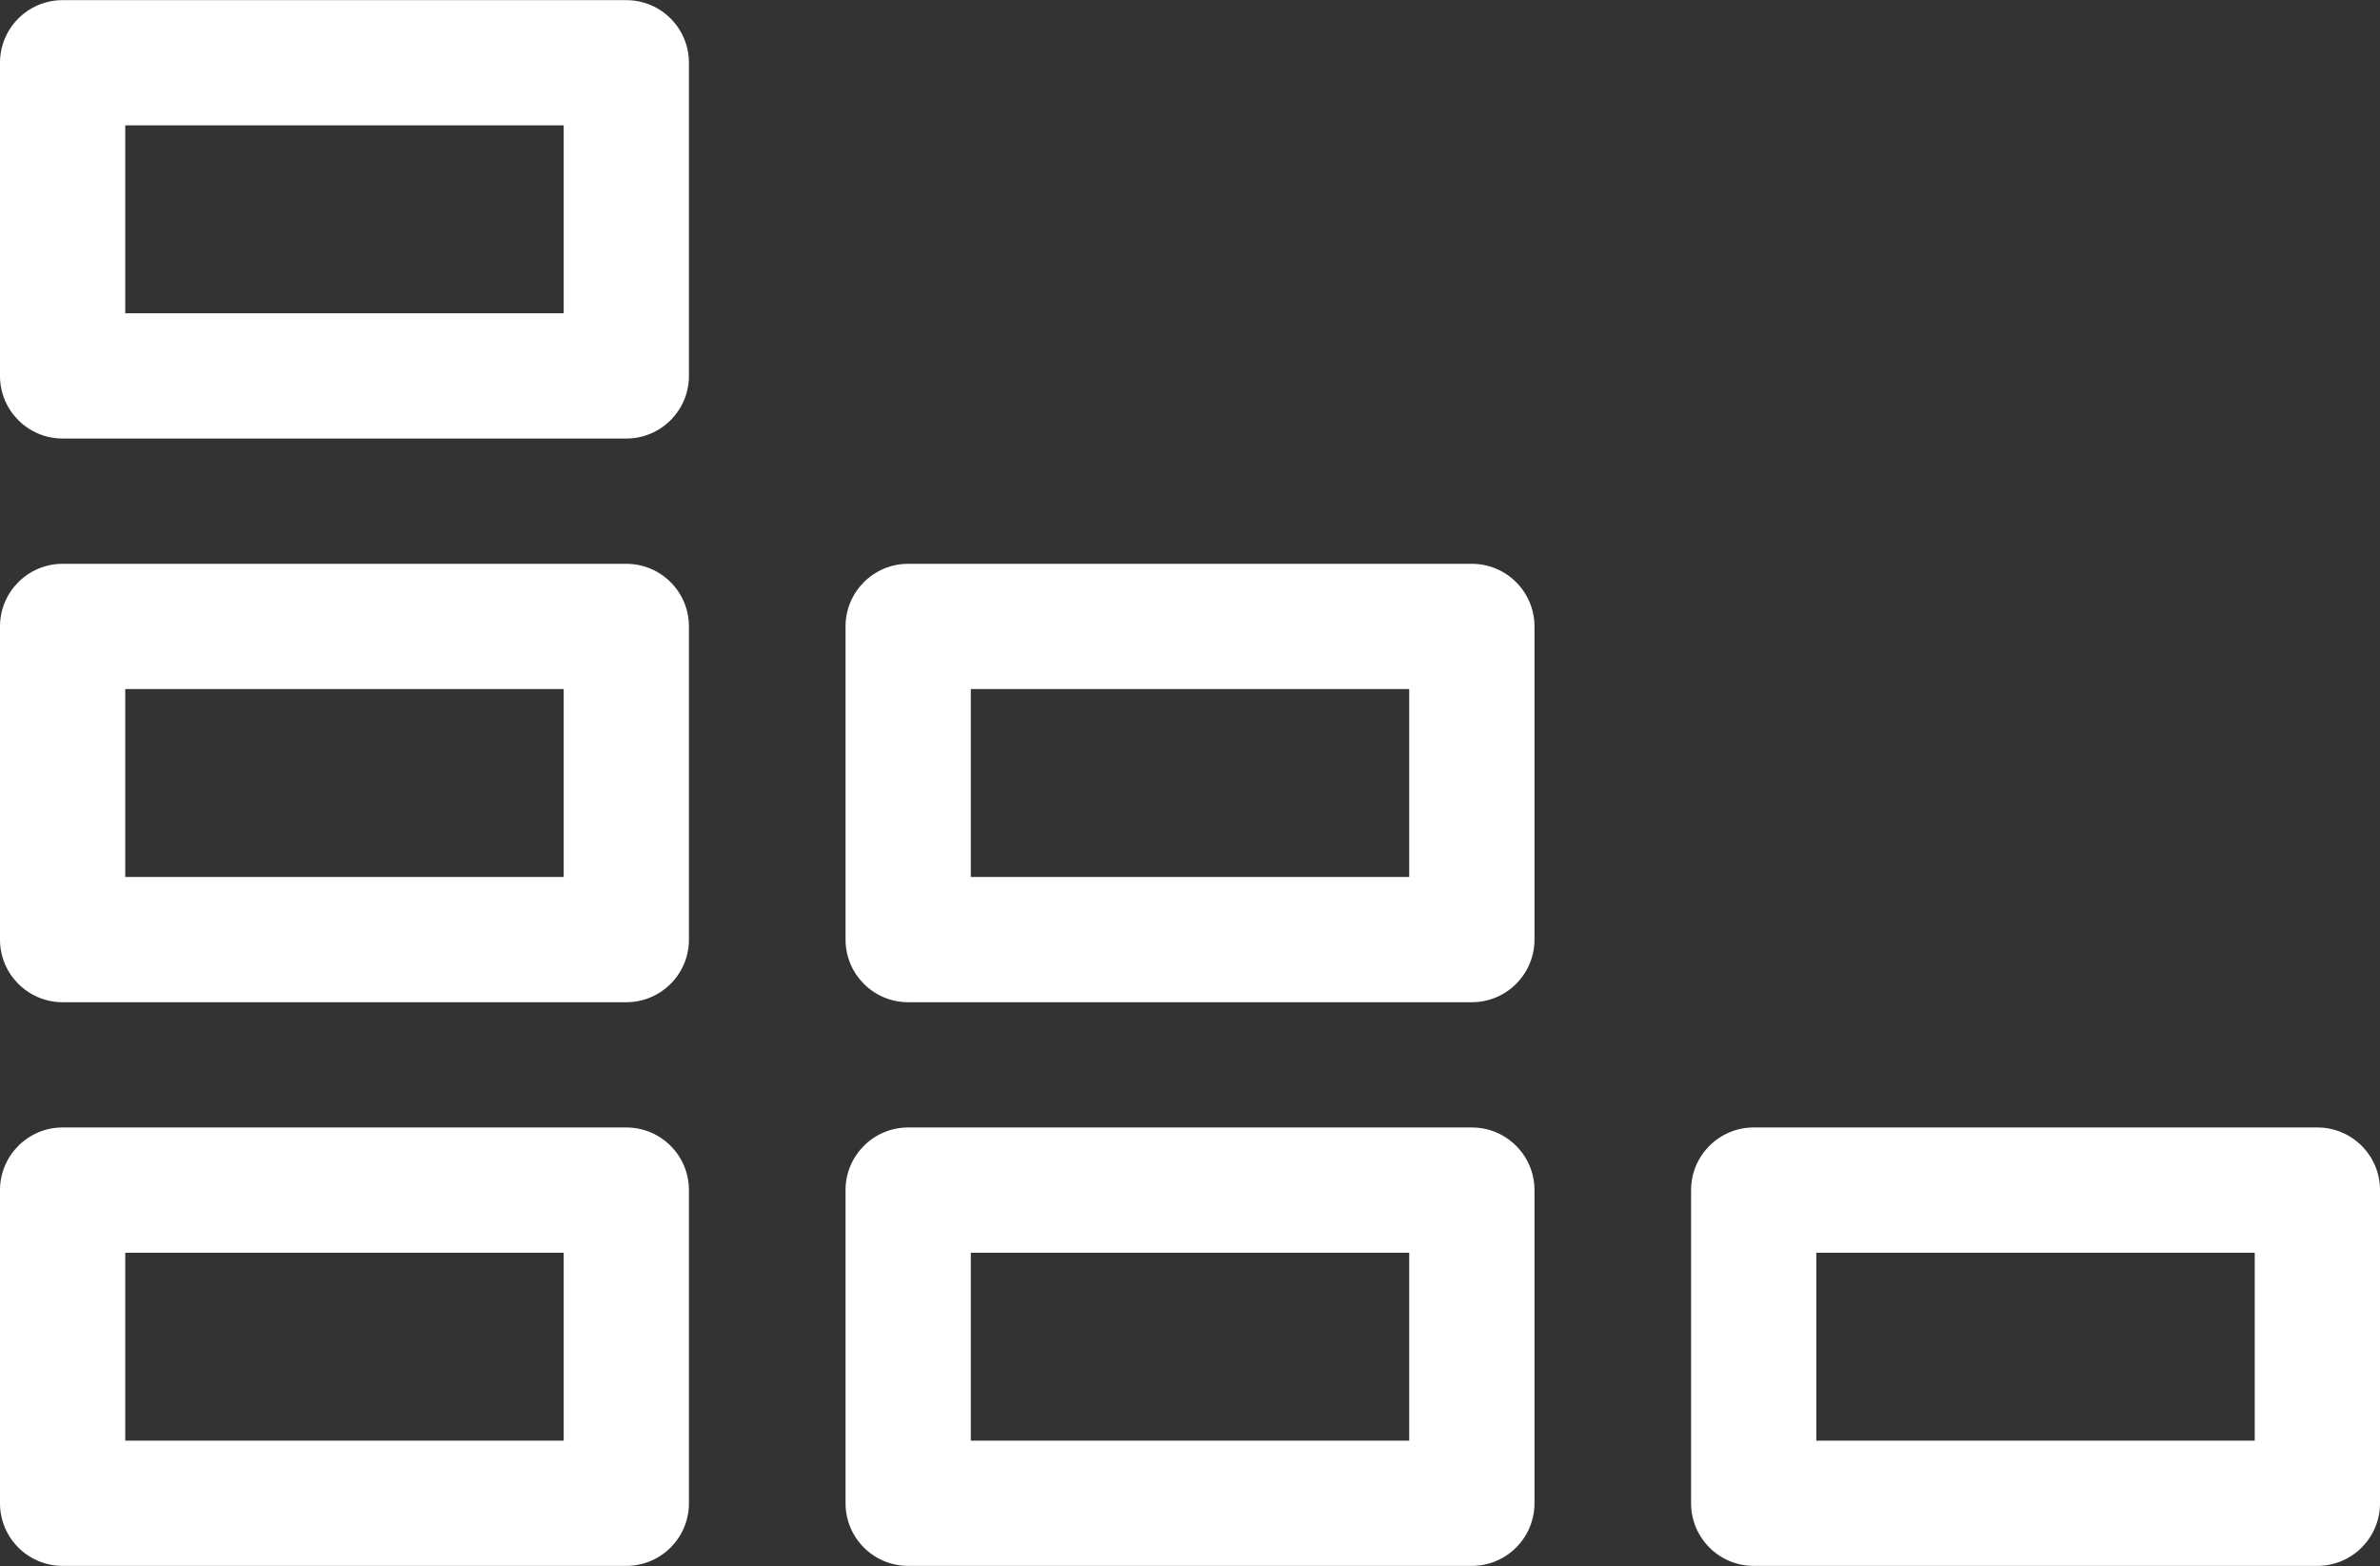<?xml version="1.0" encoding="UTF-8" standalone="no"?><svg xmlns="http://www.w3.org/2000/svg" xmlns:xlink="http://www.w3.org/1999/xlink" fill="#ffffff" height="65.8" preserveAspectRatio="xMidYMid meet" version="1" viewBox="25.0 42.1 100.0 65.8" width="100" zoomAndPan="magnify"><rect x="25.0" y="42.1" width="100.0" height="65.8" fill="#333333" stroke="none"/><g><g id="change1_5"><path d="M51.316,107.895H27.631c-1.453,0-2.631-1.178-2.631-2.632V92.106c0-1.453,1.178-2.632,2.631-2.632h23.685 c1.453,0,2.631,1.179,2.631,2.632v13.156C53.947,106.717,52.769,107.895,51.316,107.895z M30.263,102.632h18.421v-7.895H30.263 V102.632z"/></g><g id="change1_2"><path d="M86.842,107.895H63.158c-1.453,0-2.631-1.178-2.631-2.632V92.106c0-1.453,1.179-2.632,2.631-2.632h23.684 c1.453,0,2.632,1.179,2.632,2.632v13.156C89.474,106.717,88.295,107.895,86.842,107.895z M65.79,102.632h18.421v-7.895H65.79 V102.632z"/></g><g id="change1_4"><path d="M122.368,107.895H98.685c-1.453,0-2.631-1.178-2.631-2.632V92.106c0-1.453,1.178-2.632,2.631-2.632h23.684 c1.453,0,2.632,1.179,2.632,2.632v13.156C125,106.717,123.821,107.895,122.368,107.895z M101.315,102.632h18.422v-7.895h-18.422 V102.632z"/></g><g id="change1_1"><path d="M51.316,84.211H27.631c-1.453,0-2.631-1.179-2.631-2.632V68.422c0-1.453,1.178-2.632,2.631-2.632h23.685 c1.453,0,2.631,1.179,2.631,2.632v13.157C53.947,83.032,52.769,84.211,51.316,84.211z M30.263,78.947h18.421v-7.894H30.263V78.947 z"/></g><g id="change1_6"><path d="M86.842,84.211H63.158c-1.453,0-2.631-1.179-2.631-2.632V68.422c0-1.453,1.179-2.632,2.631-2.632h23.684 c1.453,0,2.632,1.179,2.632,2.632v13.157C89.474,83.032,88.295,84.211,86.842,84.211z M65.79,78.947h18.421v-7.894H65.79V78.947z"/></g><g id="change1_3"><path d="M51.316,60.526H27.631c-1.453,0-2.631-1.179-2.631-2.632V44.737c0-1.453,1.178-2.631,2.631-2.631h23.685 c1.453,0,2.631,1.178,2.631,2.631v13.158C53.947,59.347,52.769,60.526,51.316,60.526z M30.263,55.263h18.421v-7.896H30.263V55.263 z"/></g></g></svg>